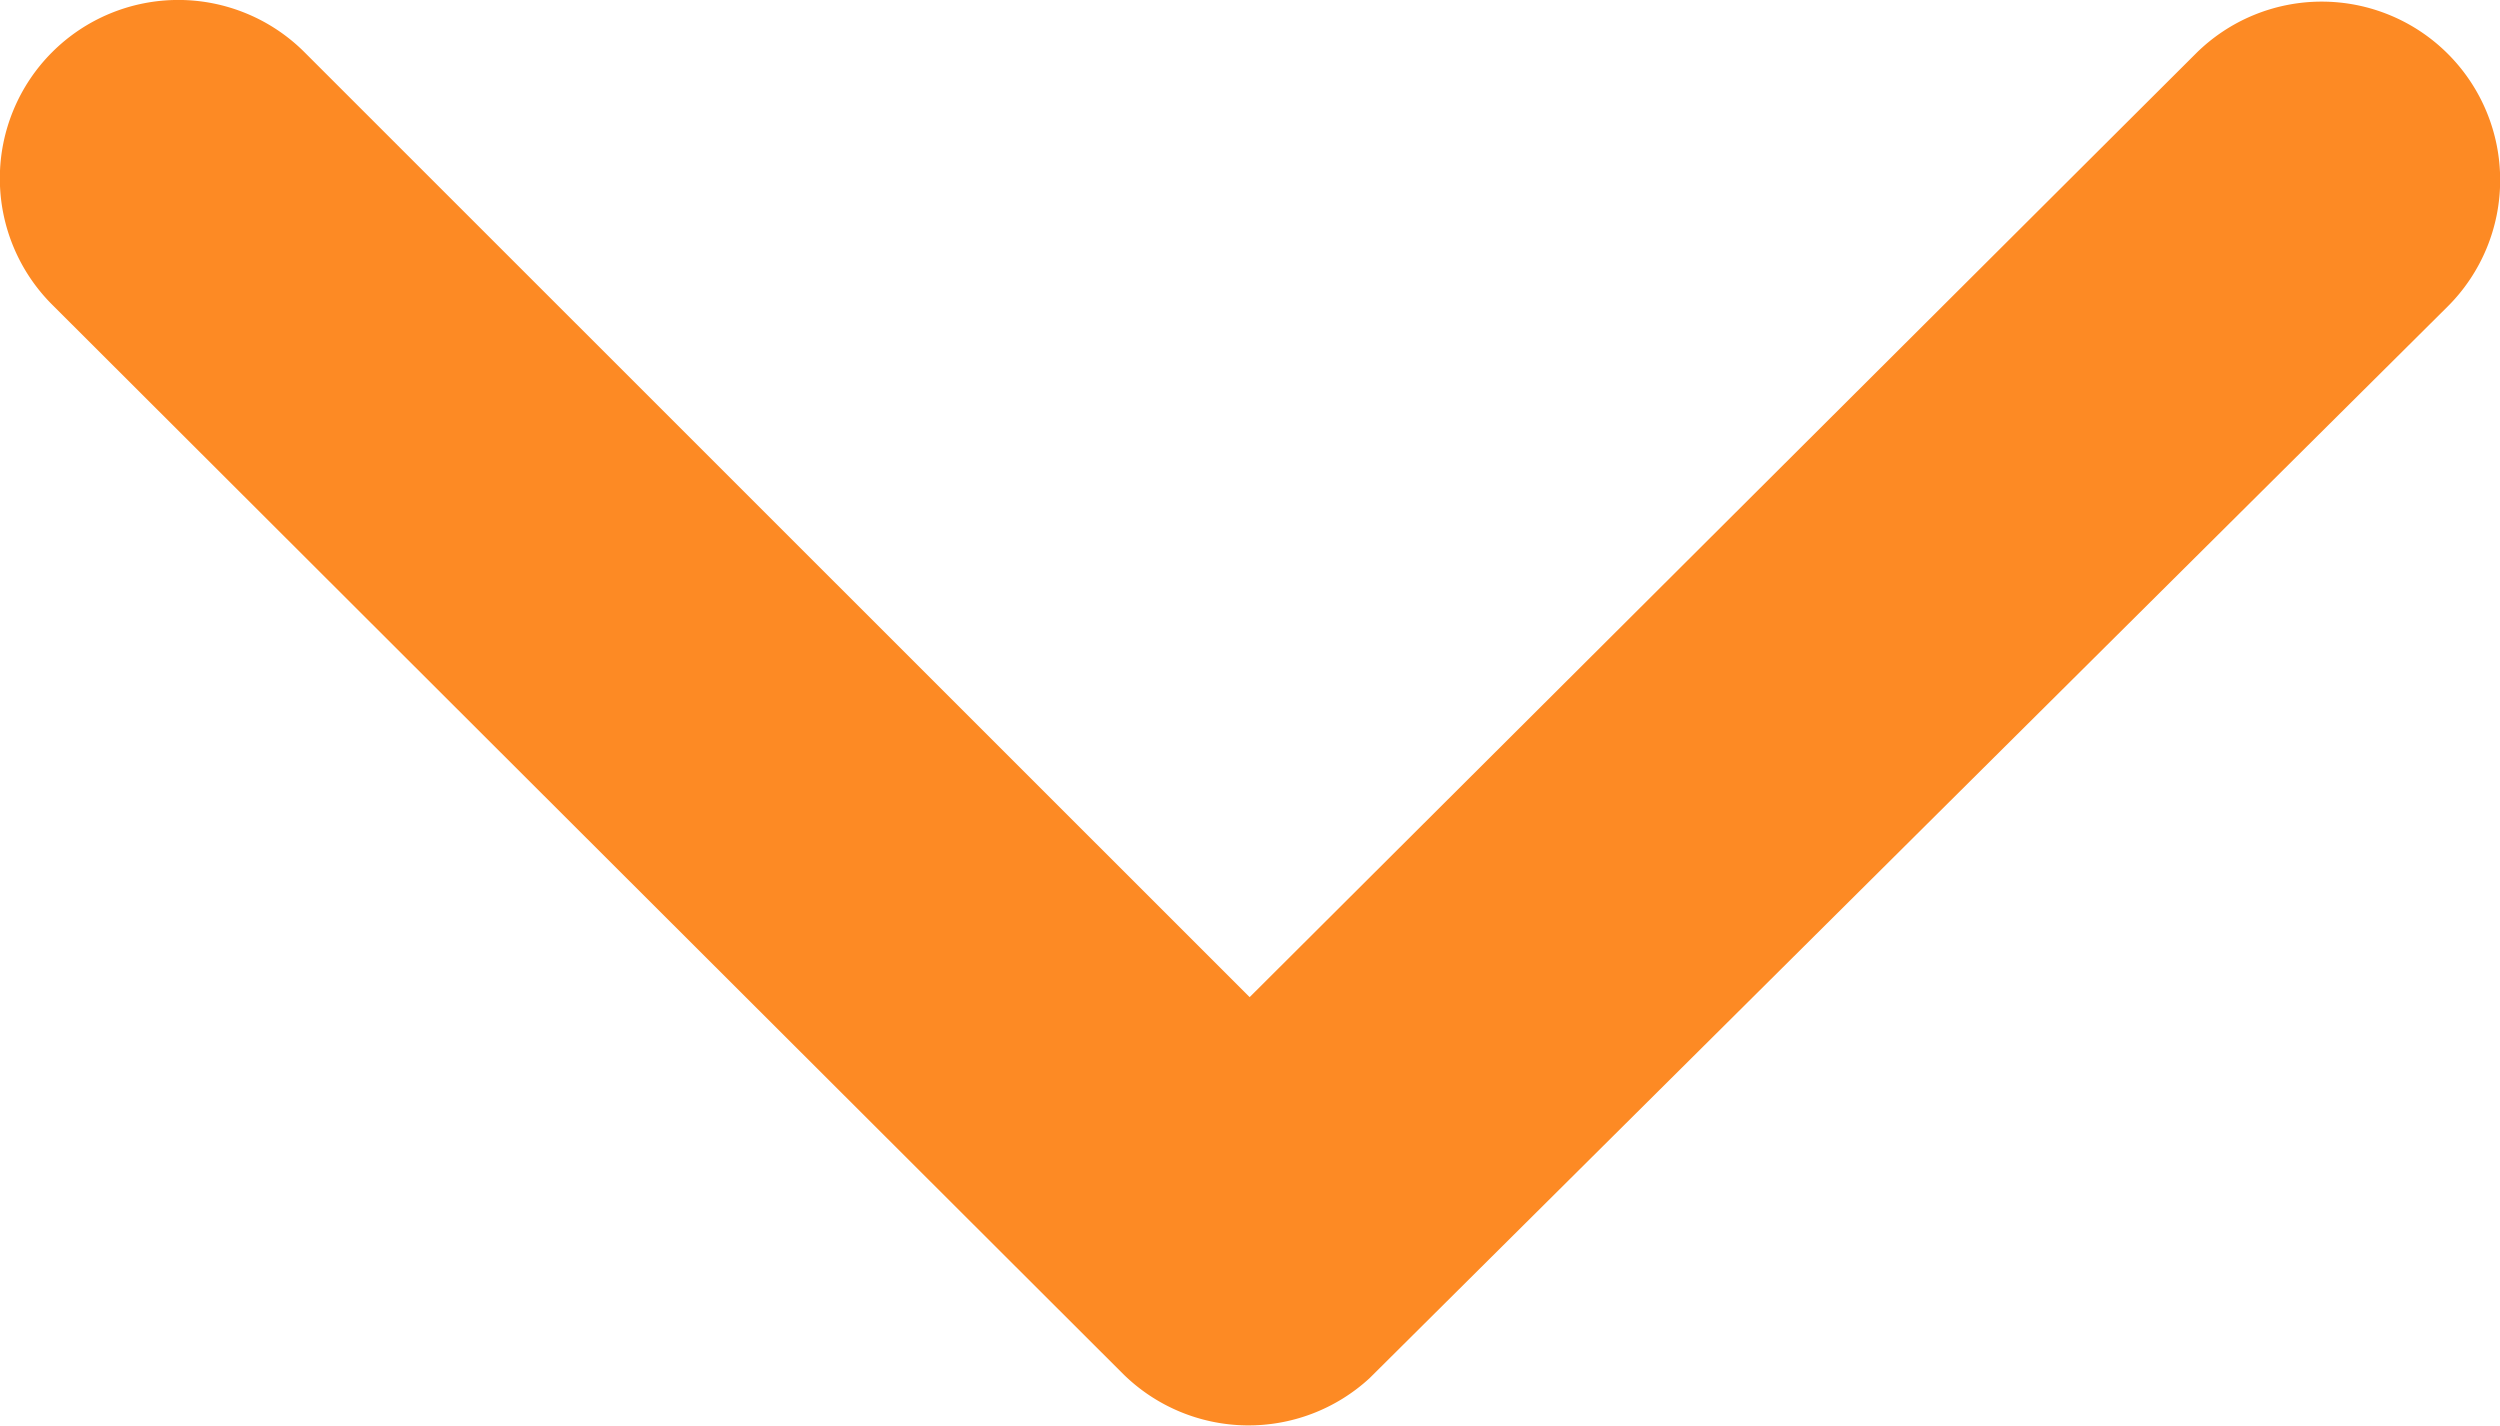 <svg xmlns="http://www.w3.org/2000/svg" width="10.495" height="5.986" viewBox="0 0 10.495 5.986">
  <path id="Icon_ionic-ios-arrow-up" data-name="Icon ionic-ios-arrow-up" d="M5.249,1.8,9.217,5.767a.749.749,0,0,0,1.059-1.06L5.78.218A.75.75,0,0,0,4.746.2L.219,4.7a.749.749,0,0,0,1.059,1.06Z" transform="translate(10.495 5.986) rotate(180)" fill="#fd8a24"/>
</svg>

